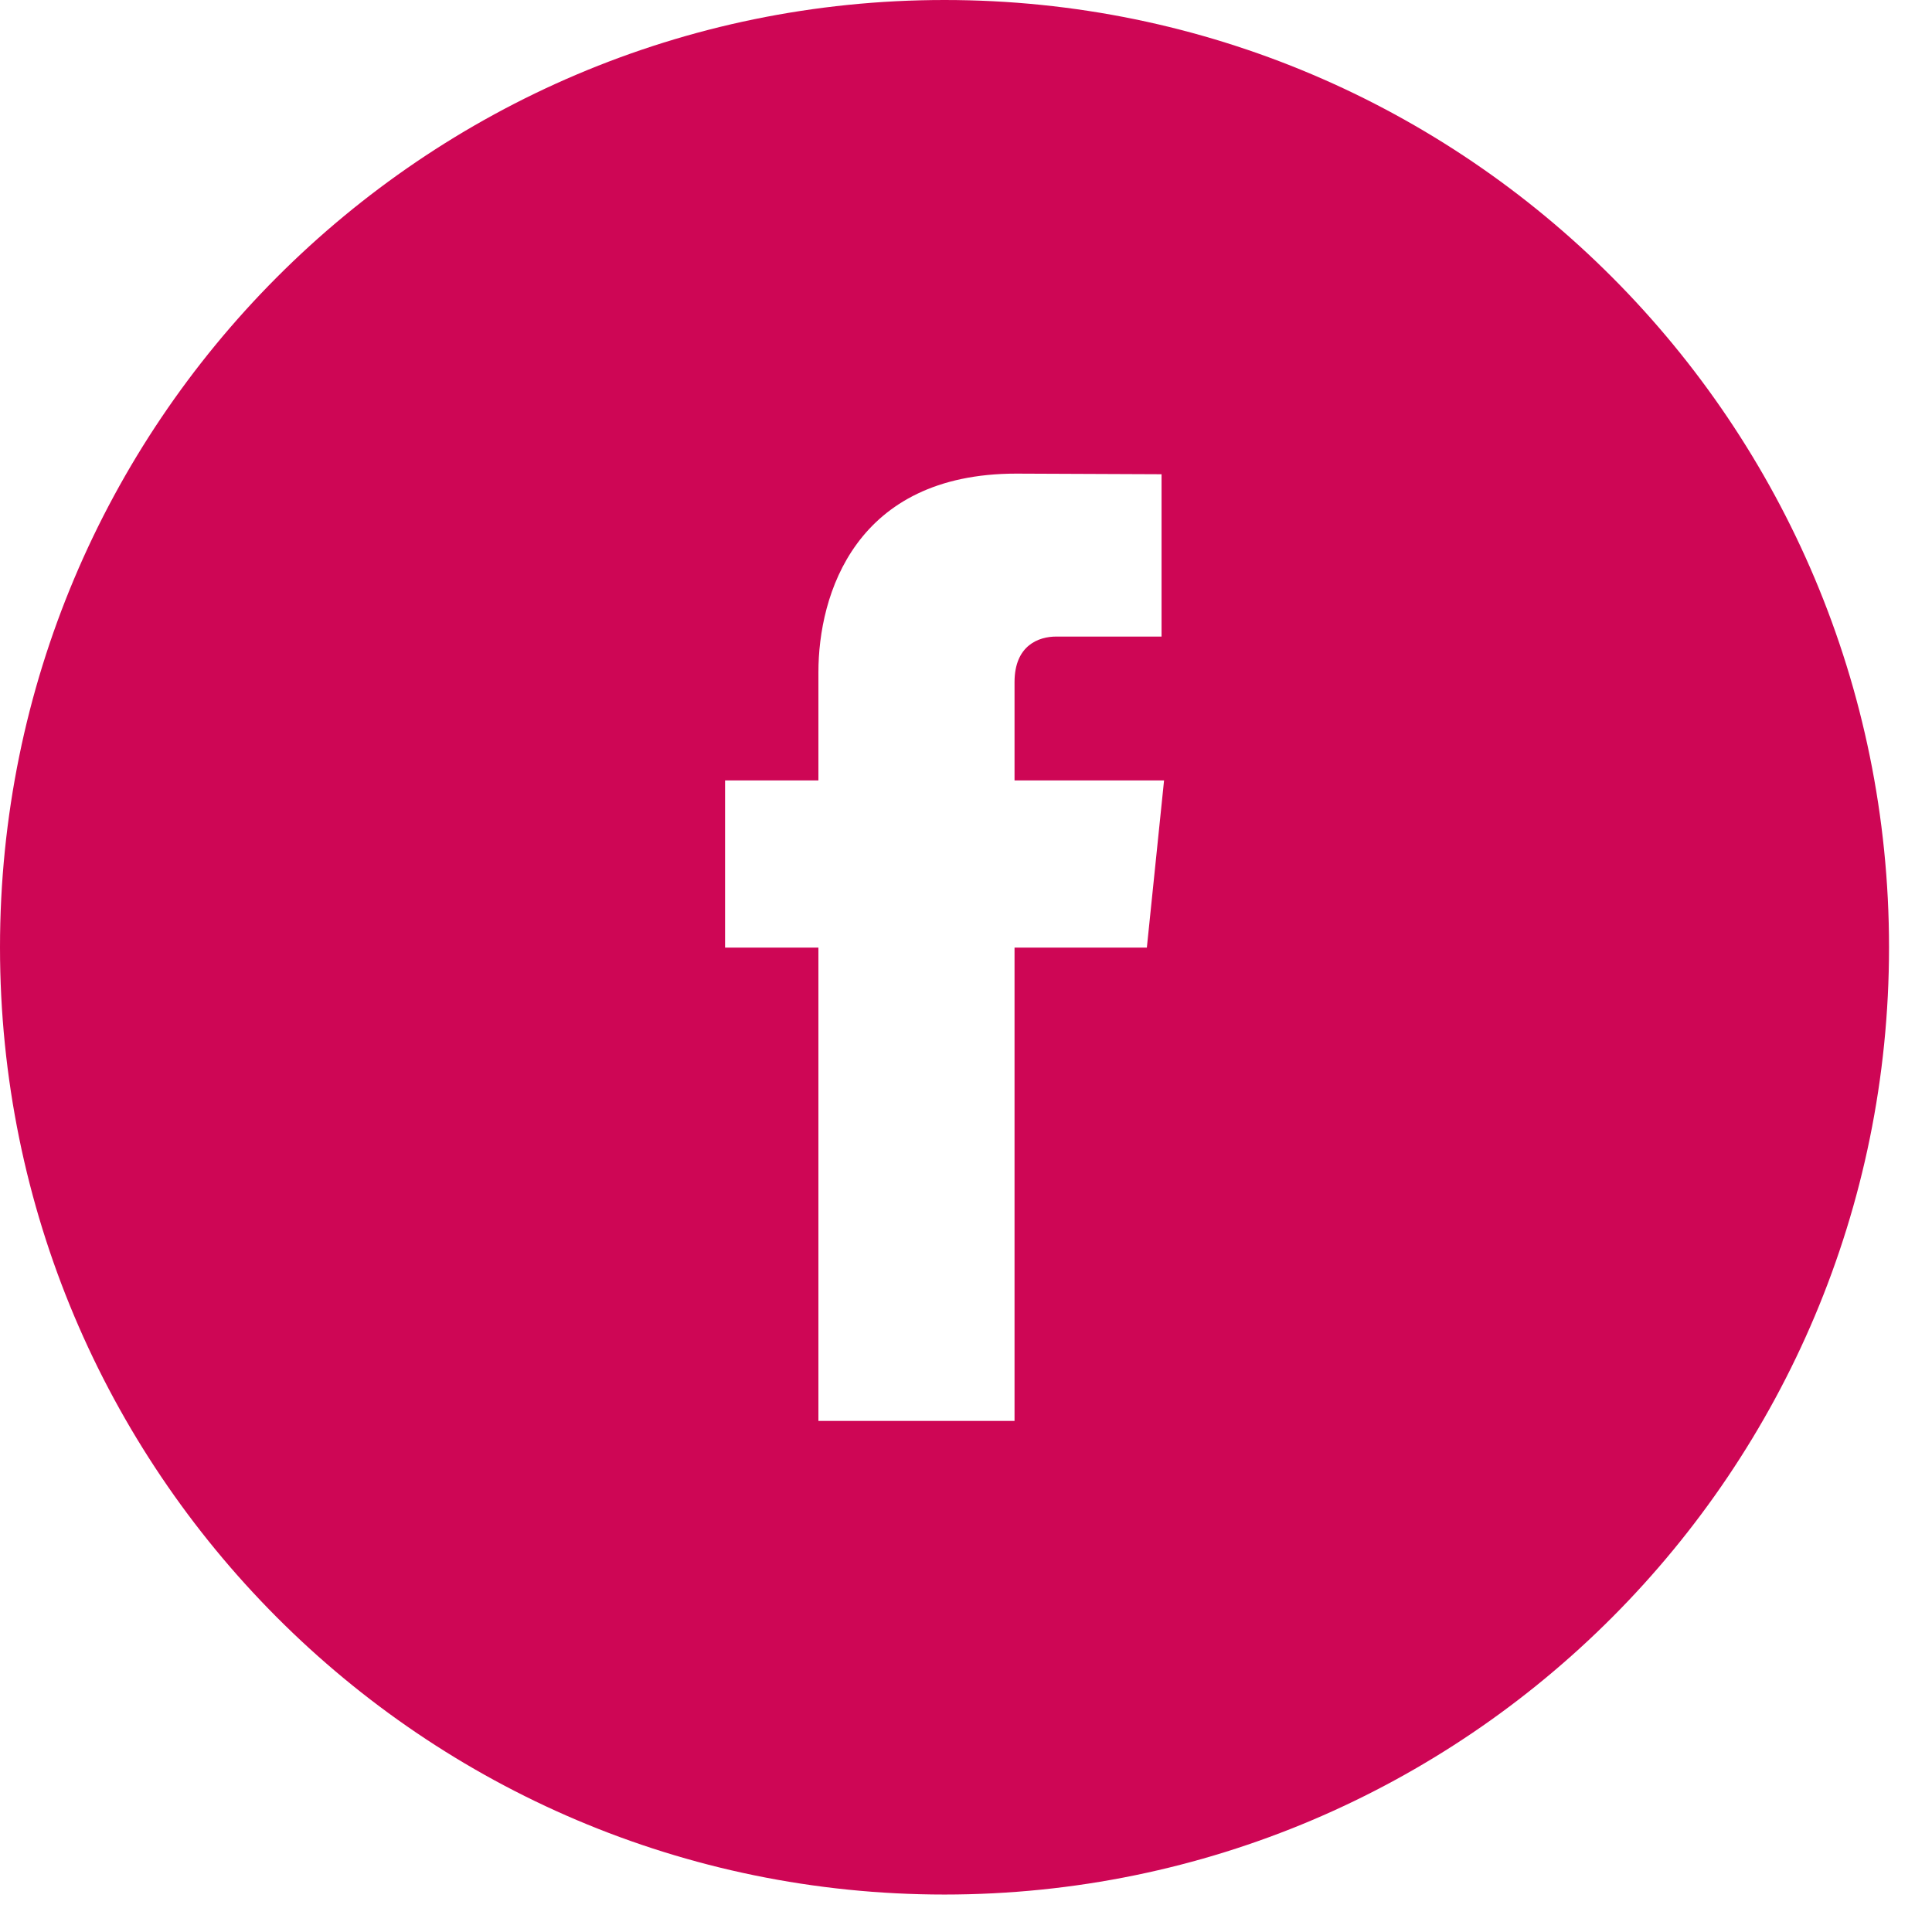 <?xml version="1.0" encoding="UTF-8"?>
<svg width="41px" height="41px" viewBox="0 0 41 41" version="1.1" xmlns="http://www.w3.org/2000/svg" xmlns:xlink="http://www.w3.org/1999/xlink">
    <title>Fill 576</title>
    <g id="Symbols" stroke="none" stroke-width="1" fill="none" fill-rule="evenodd">
        <g id="Footer" transform="translate(-1089, -175)" fill="#CE0655">
            <path d="M1113.338,195.11 L1110.53,195.11 C1110.53,199.611 1110.53,205.154 1110.53,205.154 L1106.368,205.154 C1106.368,205.154 1106.368,199.667 1106.368,195.11 L1104.387,195.11 L1104.387,191.562 L1106.368,191.562 L1106.368,189.265 C1106.368,187.621 1107.146,185.051 1110.567,185.051 L1113.65,185.064 L1113.65,188.509 C1113.65,188.509 1111.776,188.509 1111.413,188.509 C1111.048,188.509 1110.53,188.691 1110.53,189.476 L1110.53,191.562 L1113.703,191.562 L1113.338,195.11 Z M1109.044,175 C1097.975,175 1089,184.001 1089,195.103 C1089,206.207 1097.975,215.205 1109.044,215.205 C1120.114,215.205 1129.088,206.207 1129.088,195.103 C1129.088,184.001 1120.114,175 1109.044,175 L1109.044,175 Z" id="Fill-576"></path>
        </g>
    </g>
</svg>